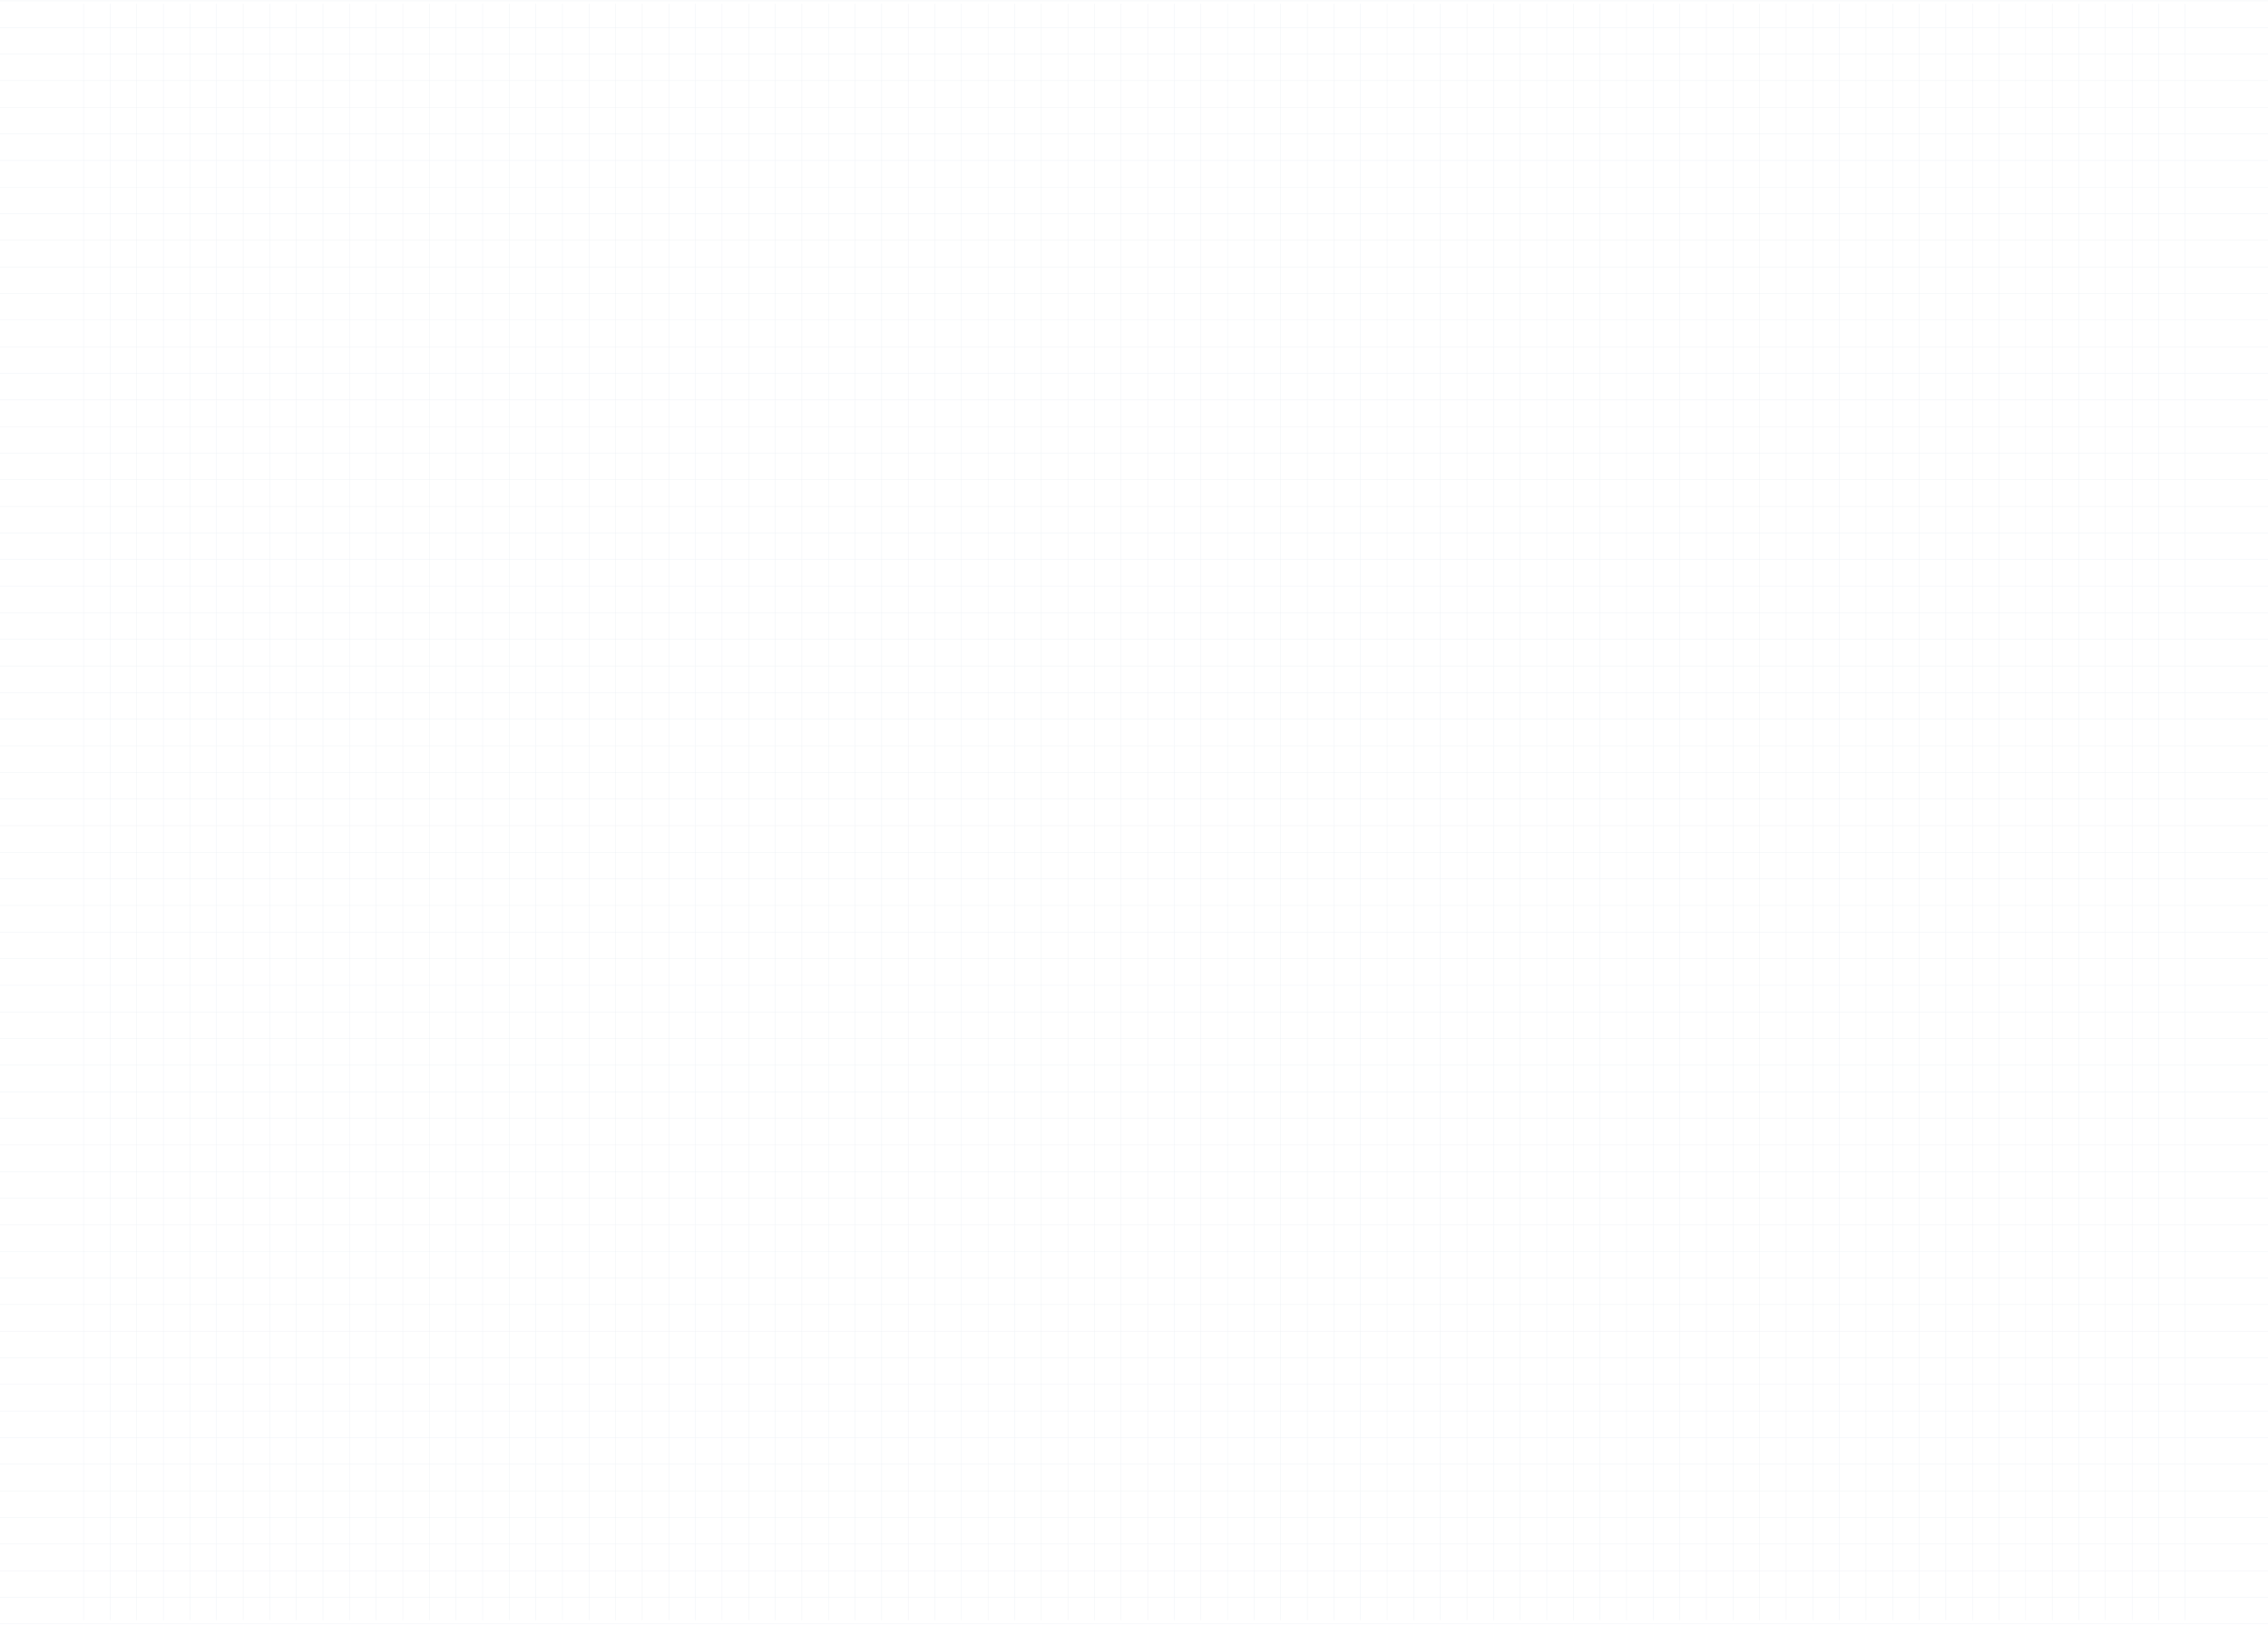 <?xml version="1.0" encoding="utf-8"?>
<svg xmlns="http://www.w3.org/2000/svg" fill="none" height="100%" overflow="visible" preserveAspectRatio="none" style="display: block;" viewBox="0 0 2728 1954" width="100%">
<path d="M100.5 4.5L100.5 1948.5M1380.5 4.5L1380.5 1948.5M2728 993L0 993M740.5 4.5L740.5 1948.5M2728 353L0 353M2020.5 4.5L2020.5 1948.5M2728 1633L0 1633M420.5 4.5L420.5 1948.5M2728 33L0 33M1700.5 4.5L1700.5 1948.5M2728 1313L0 1313M1060.5 4.5L1060.5 1948.5M2728 673L0 673M2340.5 4.5V1948.5M2728 1953L0 1953M260.5 4.5L260.5 1948.5M1540.5 4.5L1540.5 1948.5M2728 1153L0 1153M900.5 4.5L900.5 1948.5M2728 513L0 513M2180.5 4.5V1948.5M2728 1793L0 1793M580.5 4.5L580.5 1948.5M2728 193L0 193M1860.5 4.5L1860.5 1948.5M2728 1473L0 1473M1220.5 4.5L1220.5 1948.5M2728 833L0 833M2500.5 4.5V1948.5M132.5 4.5L132.5 1948.5M1412.5 4.5L1412.5 1948.5M2728 1025L0 1025M772.5 4.5L772.5 1948.5M2728 385L0 385M2052.5 4.5V1948.5M2728 1665L0 1665M452.5 4.5L452.5 1948.5M2728 65L0 65M1732.5 4.5L1732.5 1948.5M2728 1345L0 1345M1092.5 4.5L1092.5 1948.5M2728 705L0 705M2372.5 4.5V1948.5M292.5 4.5L292.5 1948.5M1572.5 4.5L1572.5 1948.5M2728 1185L0 1185M932.5 4.5L932.5 1948.5M2728 545L0 545M2212.5 4.5V1948.5M2728 1825L0 1825M612.5 4.5L612.5 1948.5M2728 225L0 225M1892.5 4.5L1892.5 1948.5M2728 1505L0 1505M1252.5 4.5L1252.5 1948.5M2728 865L0 865M2532.5 4.5V1948.5M164.5 4.5L164.5 1948.5M1444.5 4.5L1444.5 1948.5M2728 1057L0 1057M804.5 4.5L804.5 1948.5M2728 417L0 417M2084.5 4.5V1948.5M2728 1697L0 1697M484.5 4.5L484.5 1948.5M2728 97L0 97M1764.5 4.5L1764.5 1948.5M2728 1377L0 1377M1124.5 4.5L1124.5 1948.5M2728 737L0 737M2404.5 4.5V1948.5M324.5 4.5L324.5 1948.5M1604.5 4.5L1604.5 1948.5M2728 1217L0 1217M964.5 4.5L964.5 1948.5M2728 577L0 577M2244.5 4.5V1948.5M2728 1857L0 1857M644.5 4.5L644.5 1948.5M2728 257L0 257M1924.5 4.5L1924.5 1948.5M2728 1537L0 1537M1284.5 4.5L1284.5 1948.5M2728 897L0 897M2564.5 4.5V1948.5M196.5 4.5L196.5 1948.5M1476.5 4.5L1476.5 1948.5M2728 1089L0 1089M836.5 4.5L836.5 1948.5M2728 449L0 449M2116.5 4.5V1948.5M2728 1729L0 1729M516.5 4.5L516.5 1948.5M2728 129L0 129M1796.5 4.5L1796.5 1948.5M2728 1409L0 1409M1156.5 4.5L1156.5 1948.5M2728 769L0 769M2436.5 4.5V1948.5M356.5 4.5L356.5 1948.5M1636.5 4.5L1636.5 1948.5M2728 1249L0 1249M996.5 4.5L996.5 1948.5M2728 609L0 609M2276.5 4.5V1948.5M2728 1889L0 1889M676.5 4.5L676.5 1948.5M2728 289L0 289M1956.5 4.5L1956.5 1948.5M2728 1569L0 1569M1316.5 4.5L1316.5 1948.5M2728 929L0 929M2596.5 4.5V1948.5M228.5 4.5L228.5 1948.5M1508.5 4.5L1508.5 1948.5M2728 1121L0 1121M868.5 4.5L868.5 1948.5M2728 481L0 481M2148.5 4.5V1948.5M2728 1761L0 1761M548.5 4.5L548.5 1948.5M2728 161L0 161M1828.5 4.5L1828.5 1948.5M2728 1441L0 1441M1188.5 4.5L1188.5 1948.5M2728 801L0 801M2468.5 4.5V1948.5M388.5 4.5L388.5 1948.5M2728 1L0 1M1668.5 4.5L1668.5 1948.5M2728 1281L0 1281M1028.5 4.5L1028.5 1948.5M2728 641L0 641M2308.5 4.5V1948.5M2728 1921L0 1921M708.5 4.5L708.5 1948.5M2728 321L0 321M1988.5 4.5L1988.5 1948.5M2728 1601L0 1601M1348.5 4.5L1348.5 1948.5M2728 961L0 961M2628.5 4.5V1948.5" id="Vector" opacity="0.6" stroke="#E5E9F0" stroke-width="0.5"/>
</svg>